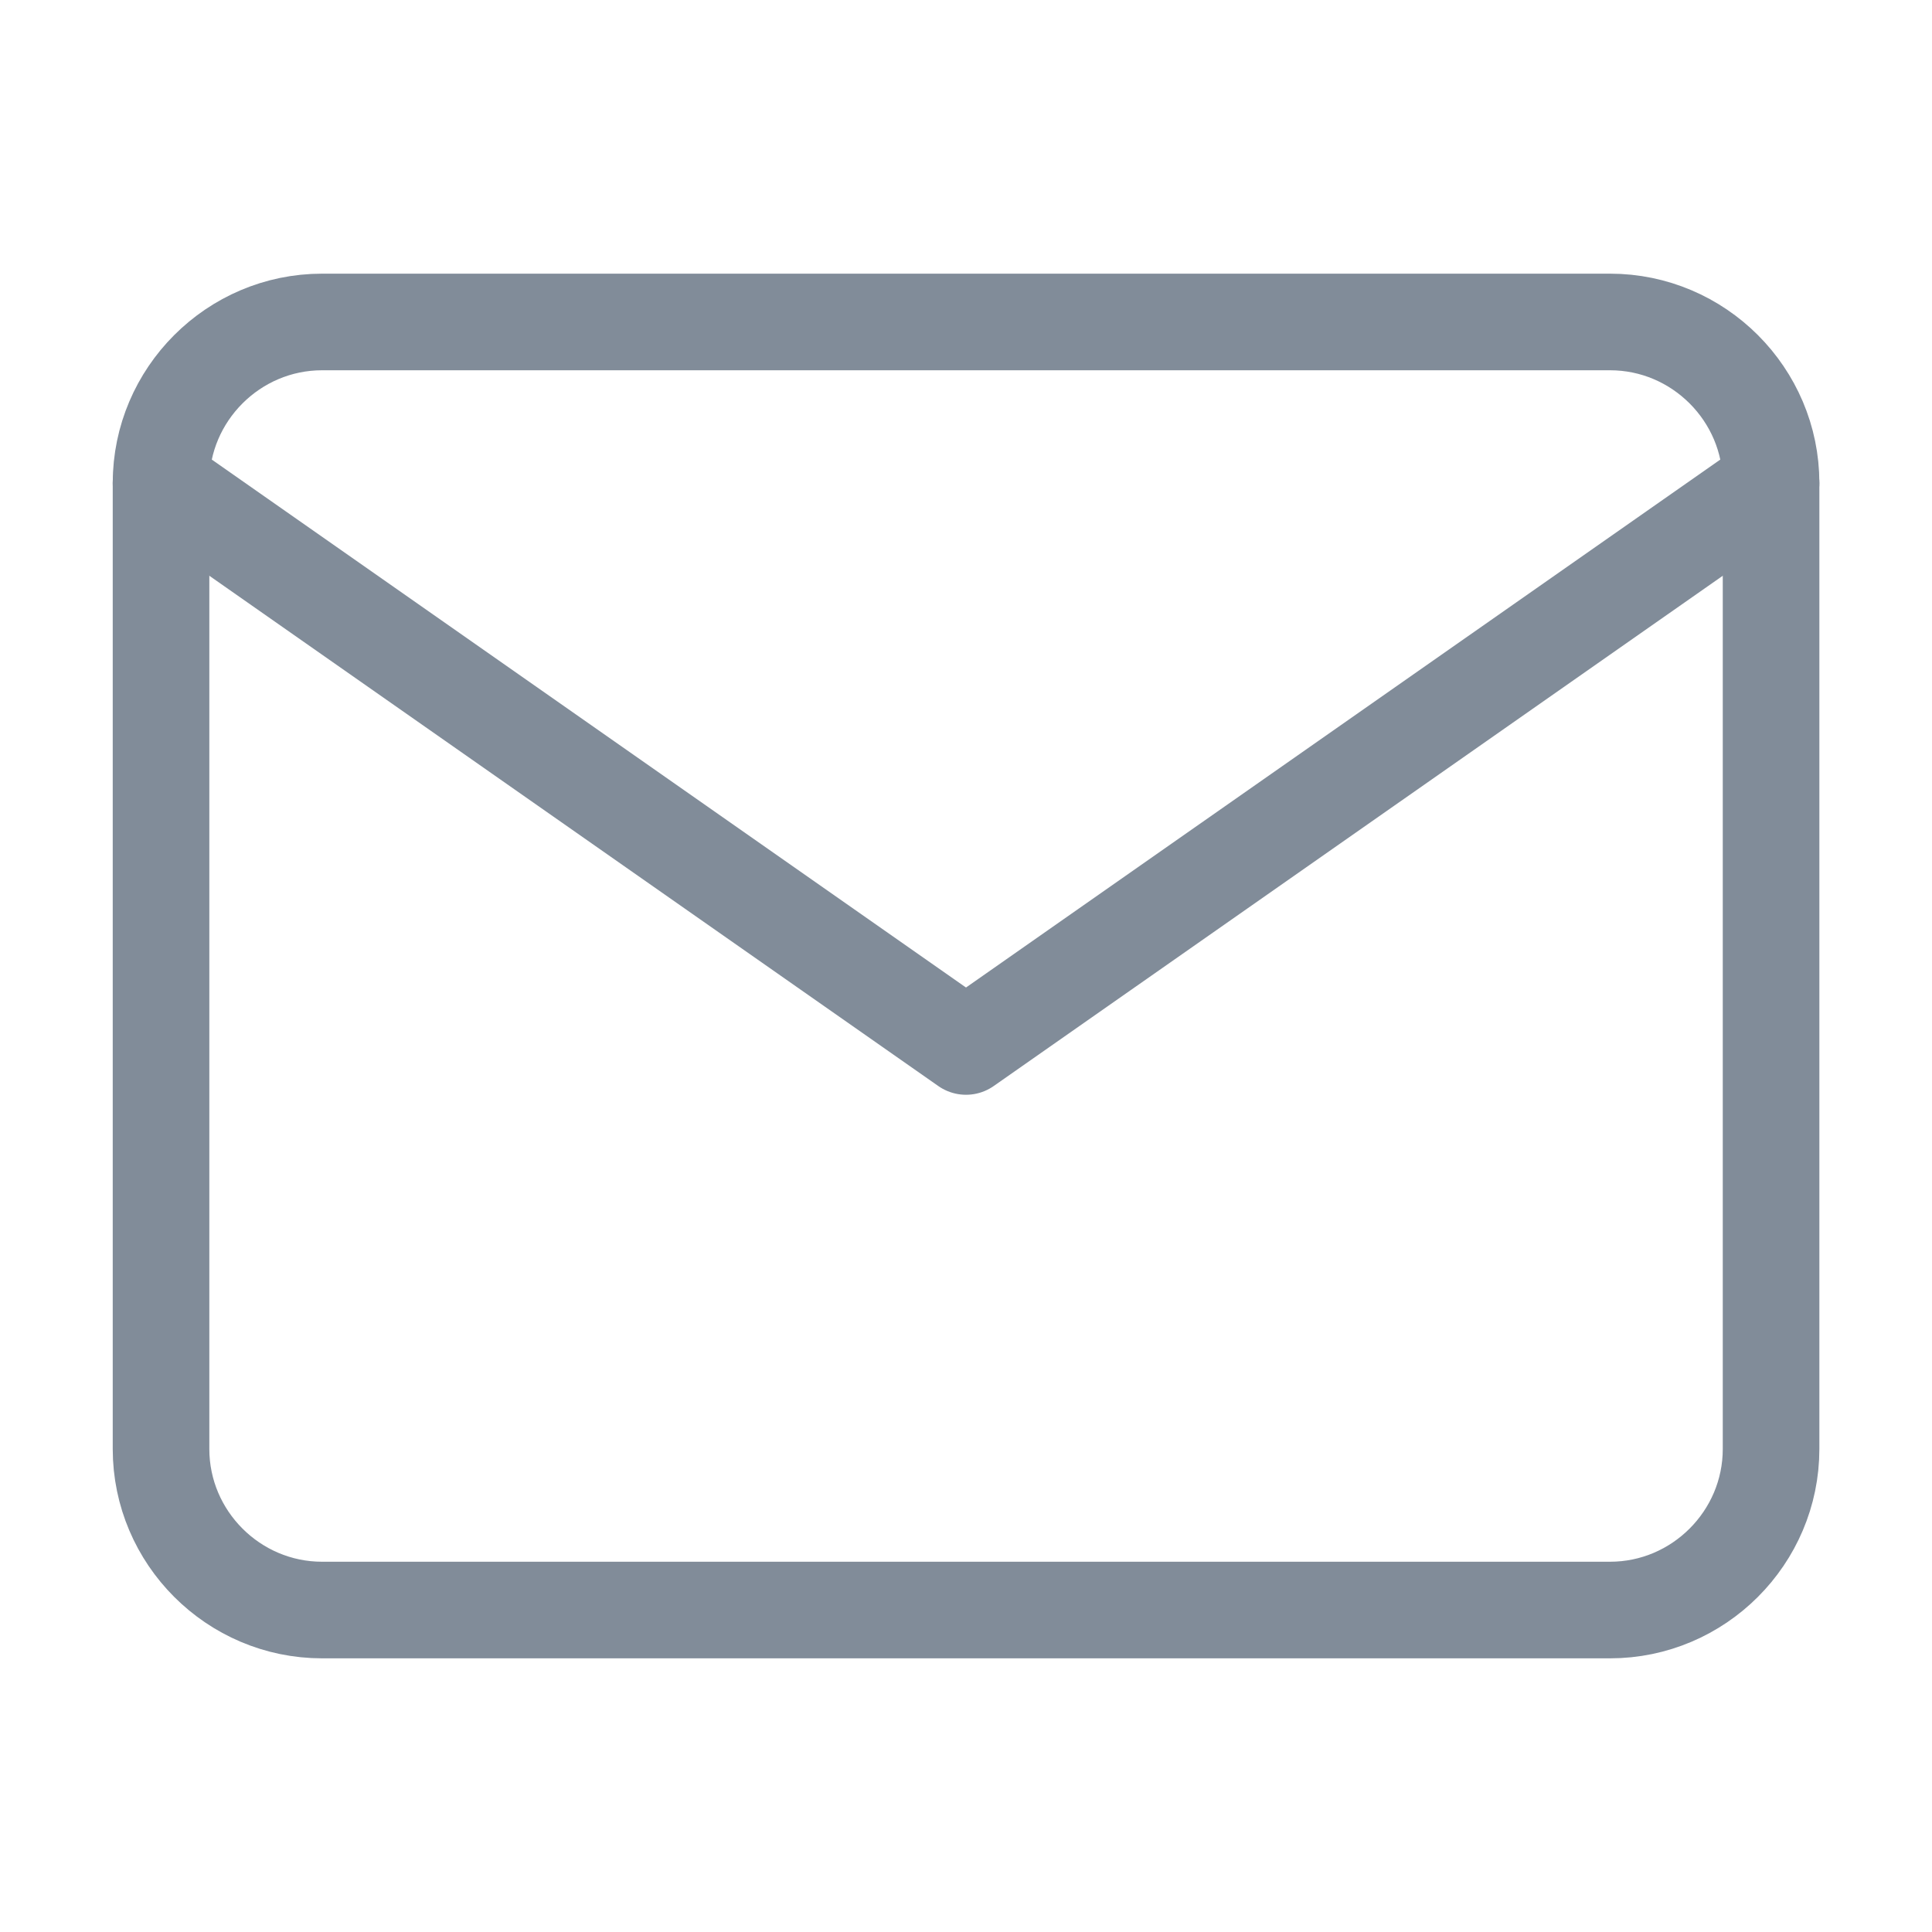<svg width="20" height="20" viewBox="0 0 20 20" fill="none" xmlns="http://www.w3.org/2000/svg">
<path d="M3.334 3.333H16.667C17.584 3.333 18.334 4.083 18.334 5V15C18.334 15.917 17.584 16.667 16.667 16.667H3.334C2.417 16.667 1.667 15.917 1.667 15V5C1.667 4.083 2.417 3.333 3.334 3.333Z" stroke="#818C99" stroke-linecap="round" stroke-linejoin="round"/>
<path d="M18.334 5L10 10.833L1.667 5" stroke="#818C99" stroke-linecap="round" stroke-linejoin="round"/>
</svg>

